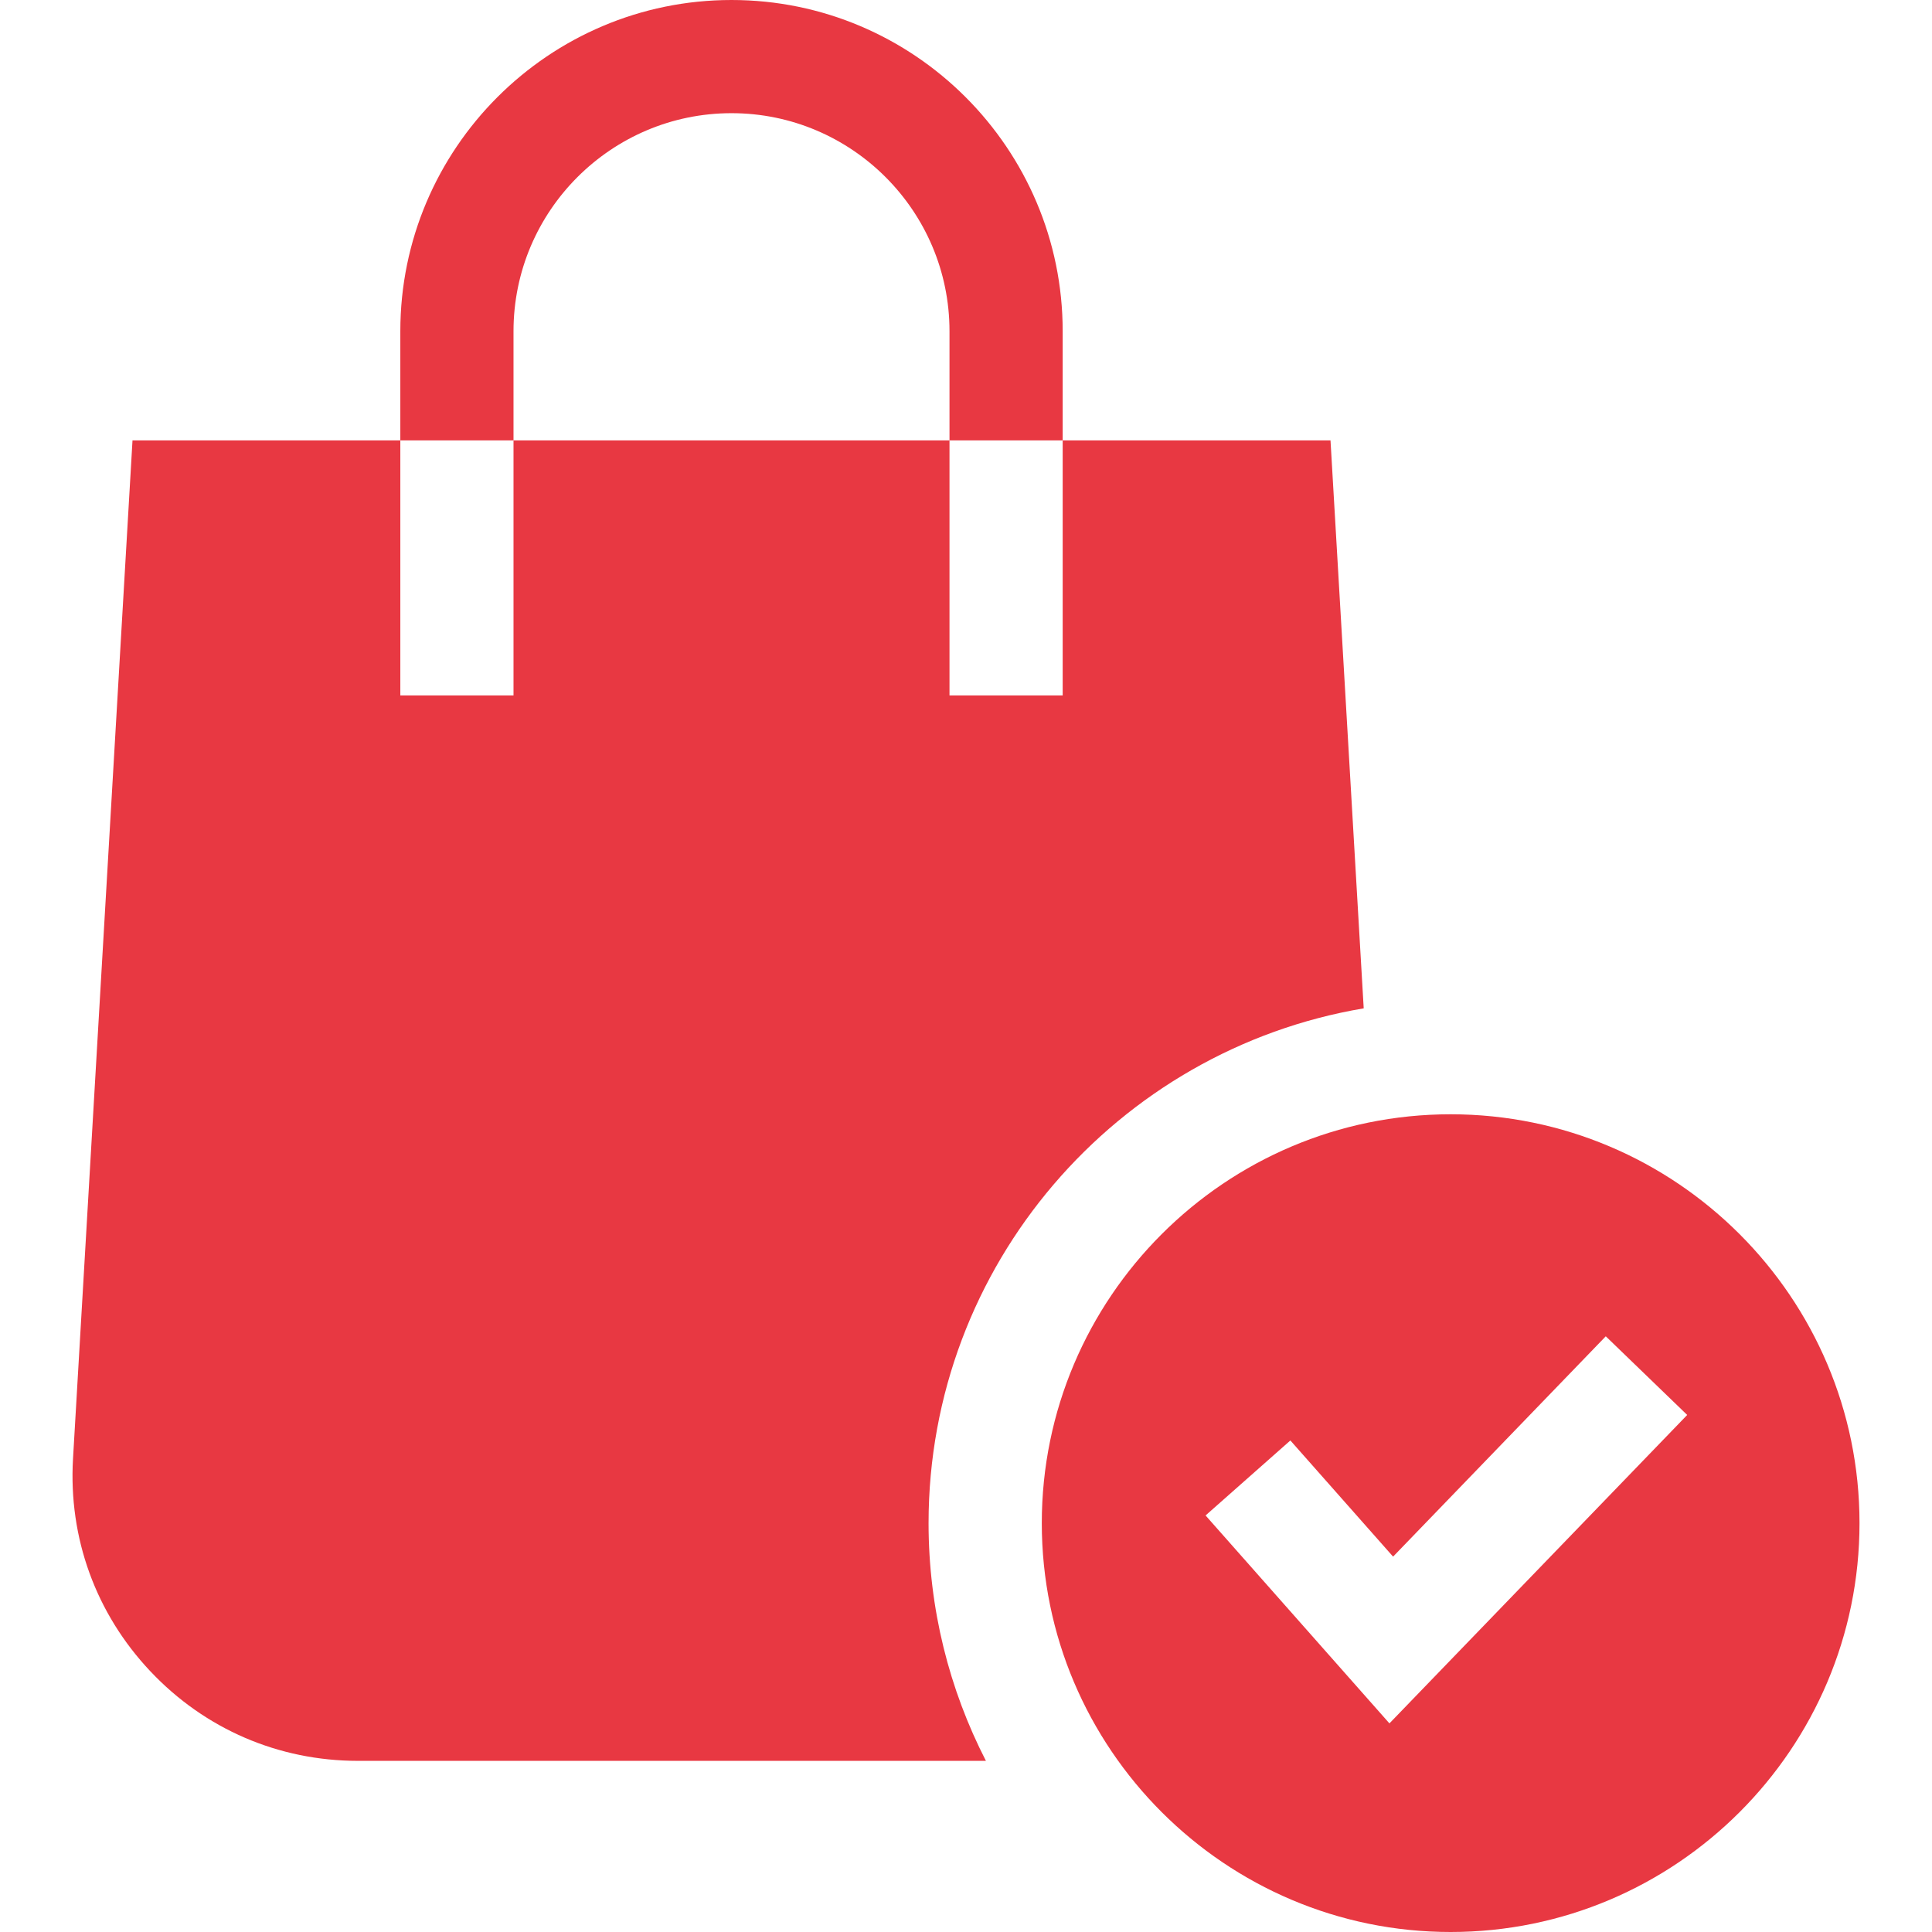 <svg width="48" height="48" viewBox="0 0 48 48" fill="none" xmlns="http://www.w3.org/2000/svg">
<path d="M33.881 25.052L33.056 10.942H26.402V17.278H23.59V10.942H12.758V17.278H9.946V10.942H3.292L1.814 36.242C1.699 38.212 2.381 40.087 3.735 41.522C5.089 42.958 6.921 43.748 8.894 43.748H24.495C23.585 41.976 23.07 39.968 23.07 37.842C23.07 31.426 27.753 26.084 33.881 25.052Z" fill="#E83842"/>
<path d="M12.758 8.228C12.758 5.242 15.188 2.812 18.174 2.812C21.16 2.812 23.59 5.242 23.59 8.228V10.942H26.402V8.228C26.402 3.691 22.711 0 18.174 0C13.637 0 9.946 3.691 9.946 8.228V10.942H12.758V8.228Z" fill="#E83842"/>
<path d="M46.199 37.842C46.199 32.241 41.642 27.684 36.041 27.684C30.44 27.684 25.883 32.241 25.883 37.842C25.883 43.443 30.44 48 36.041 48C41.642 48 46.199 43.443 46.199 37.842ZM34.52 42.817L29.952 37.651L32.059 35.788L34.611 38.674L39.895 33.2L41.918 35.154L34.52 42.817Z" fill="#E83842"/>
</svg>
